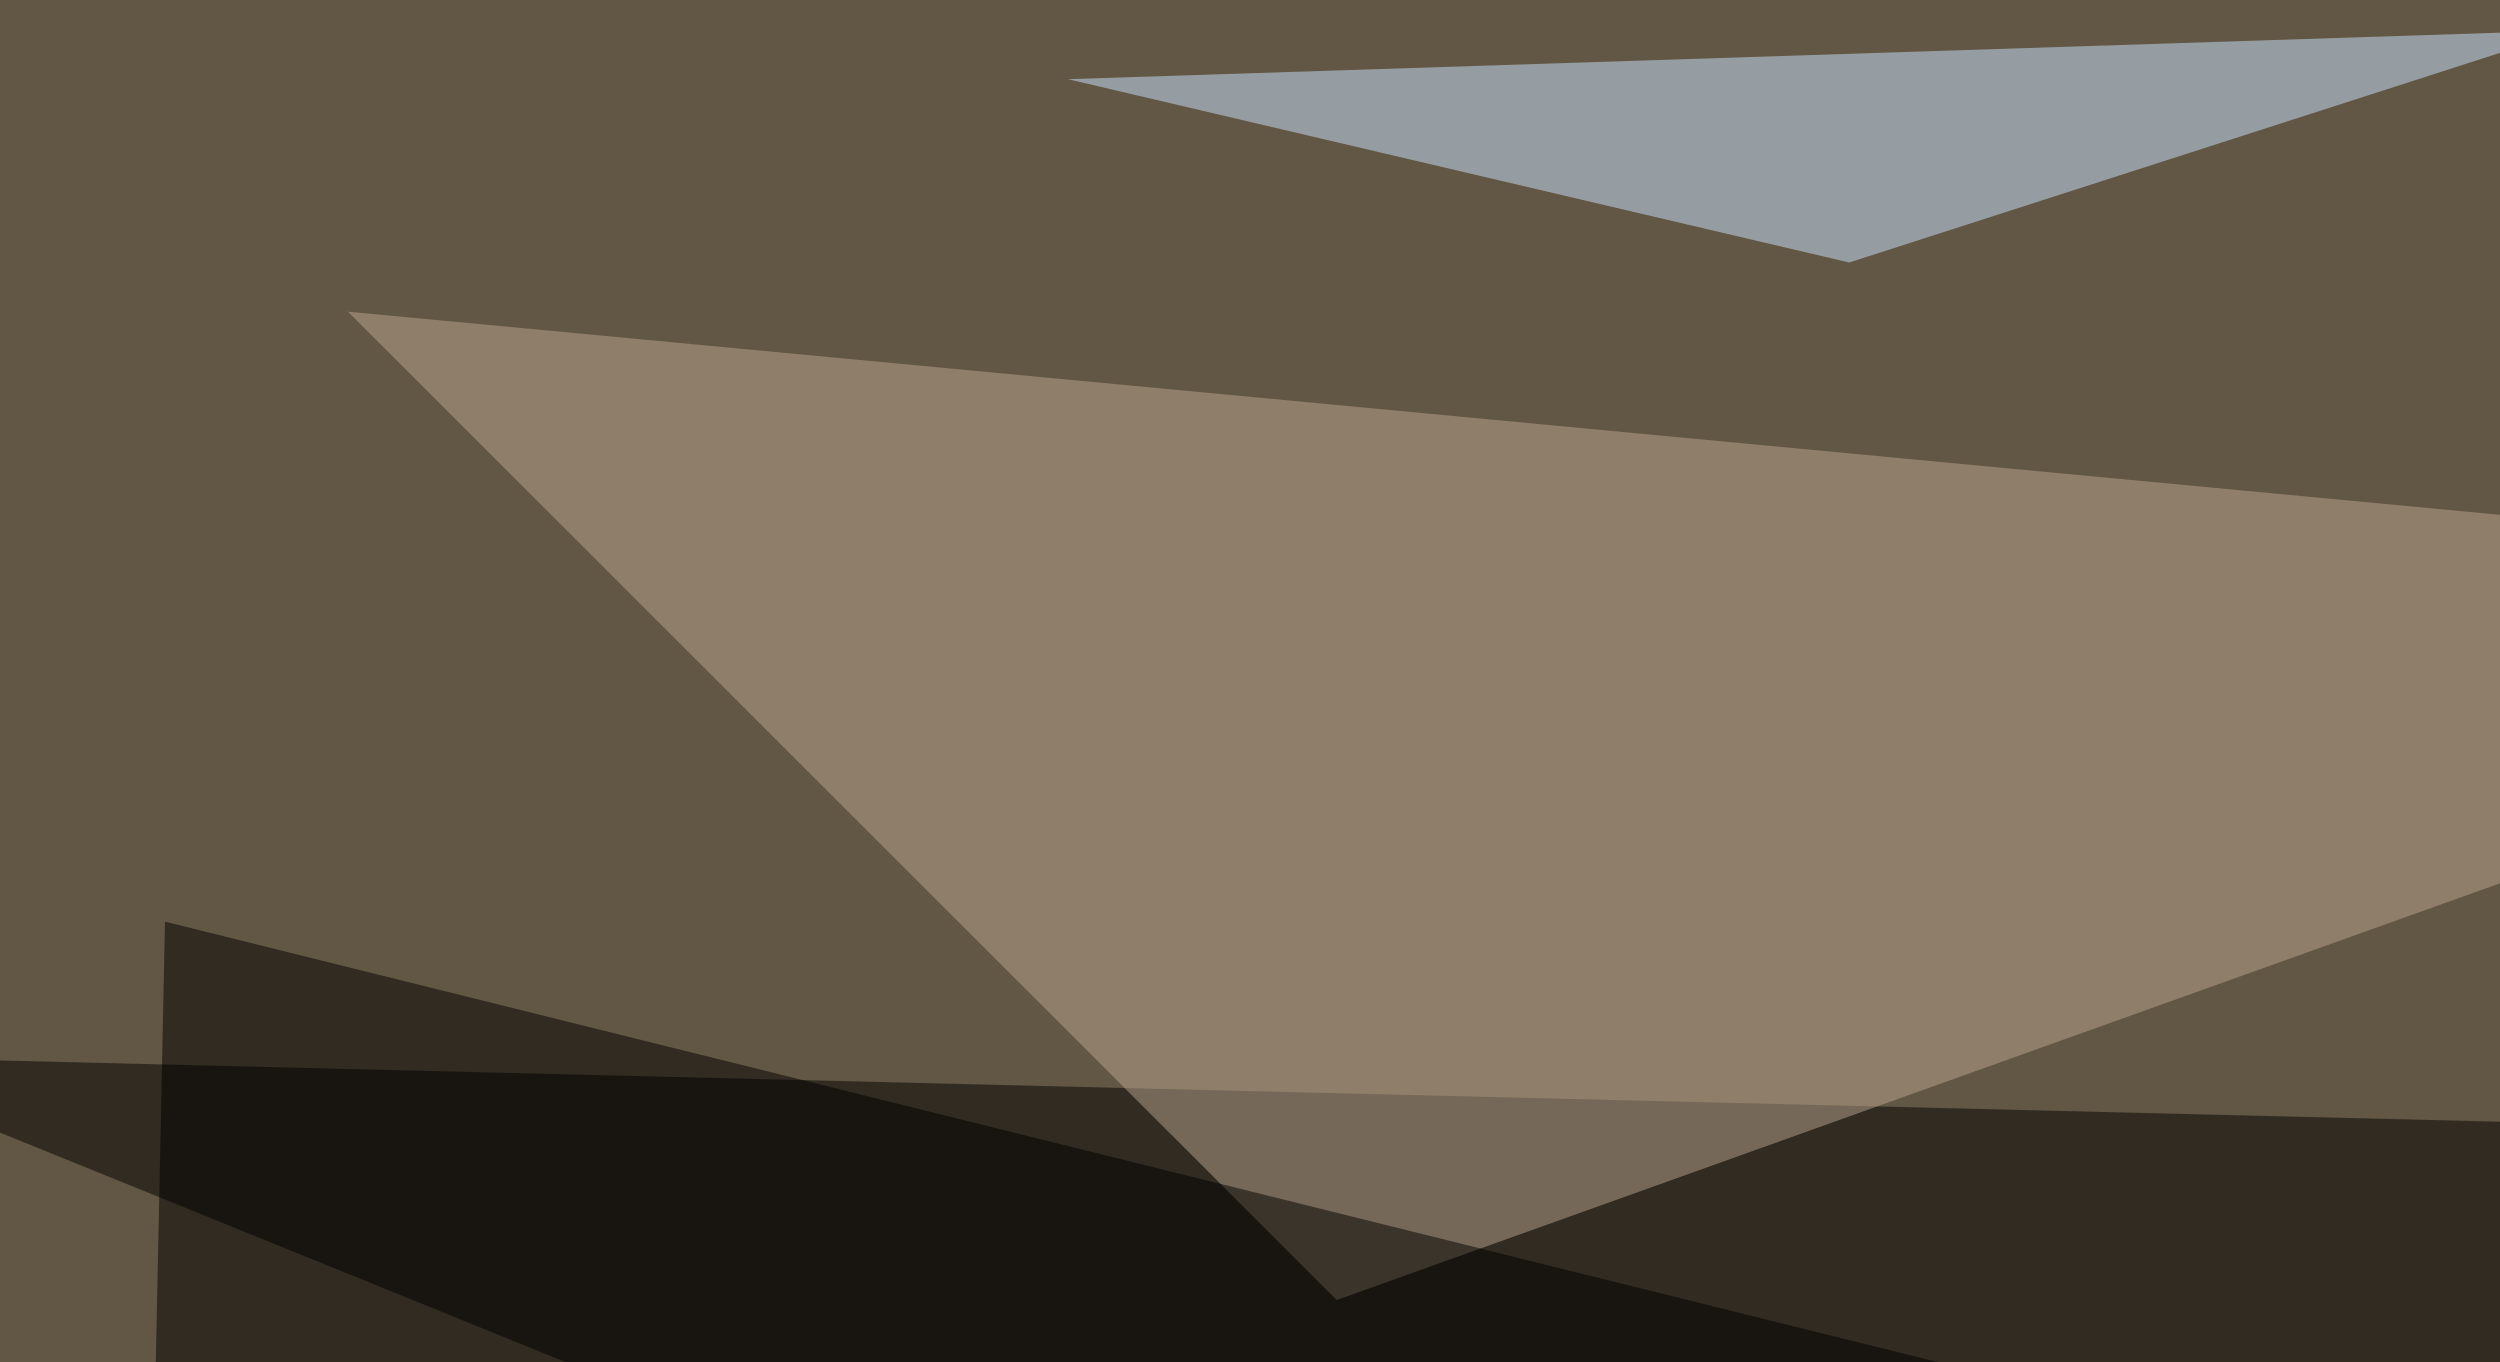 <svg xmlns="http://www.w3.org/2000/svg" width="600" height="327" ><filter id="a"><feGaussianBlur stdDeviation="55"/></filter><rect width="100%" height="100%" fill="#625744"/><g filter="url(#a)"><g fill-opacity=".5"><path d="M795.4 274L344.2 411.5-45.4 253.4z"/><path fill="#bda68f" d="M795.4 142L83.5 74.8 320.8 312z"/><path fill="#cbe5ff" d="M443.8 63L616.7 7.3 256.3 19z"/><path d="M36.6 364.7l3-143.5L558 350z"/></g></g></svg>